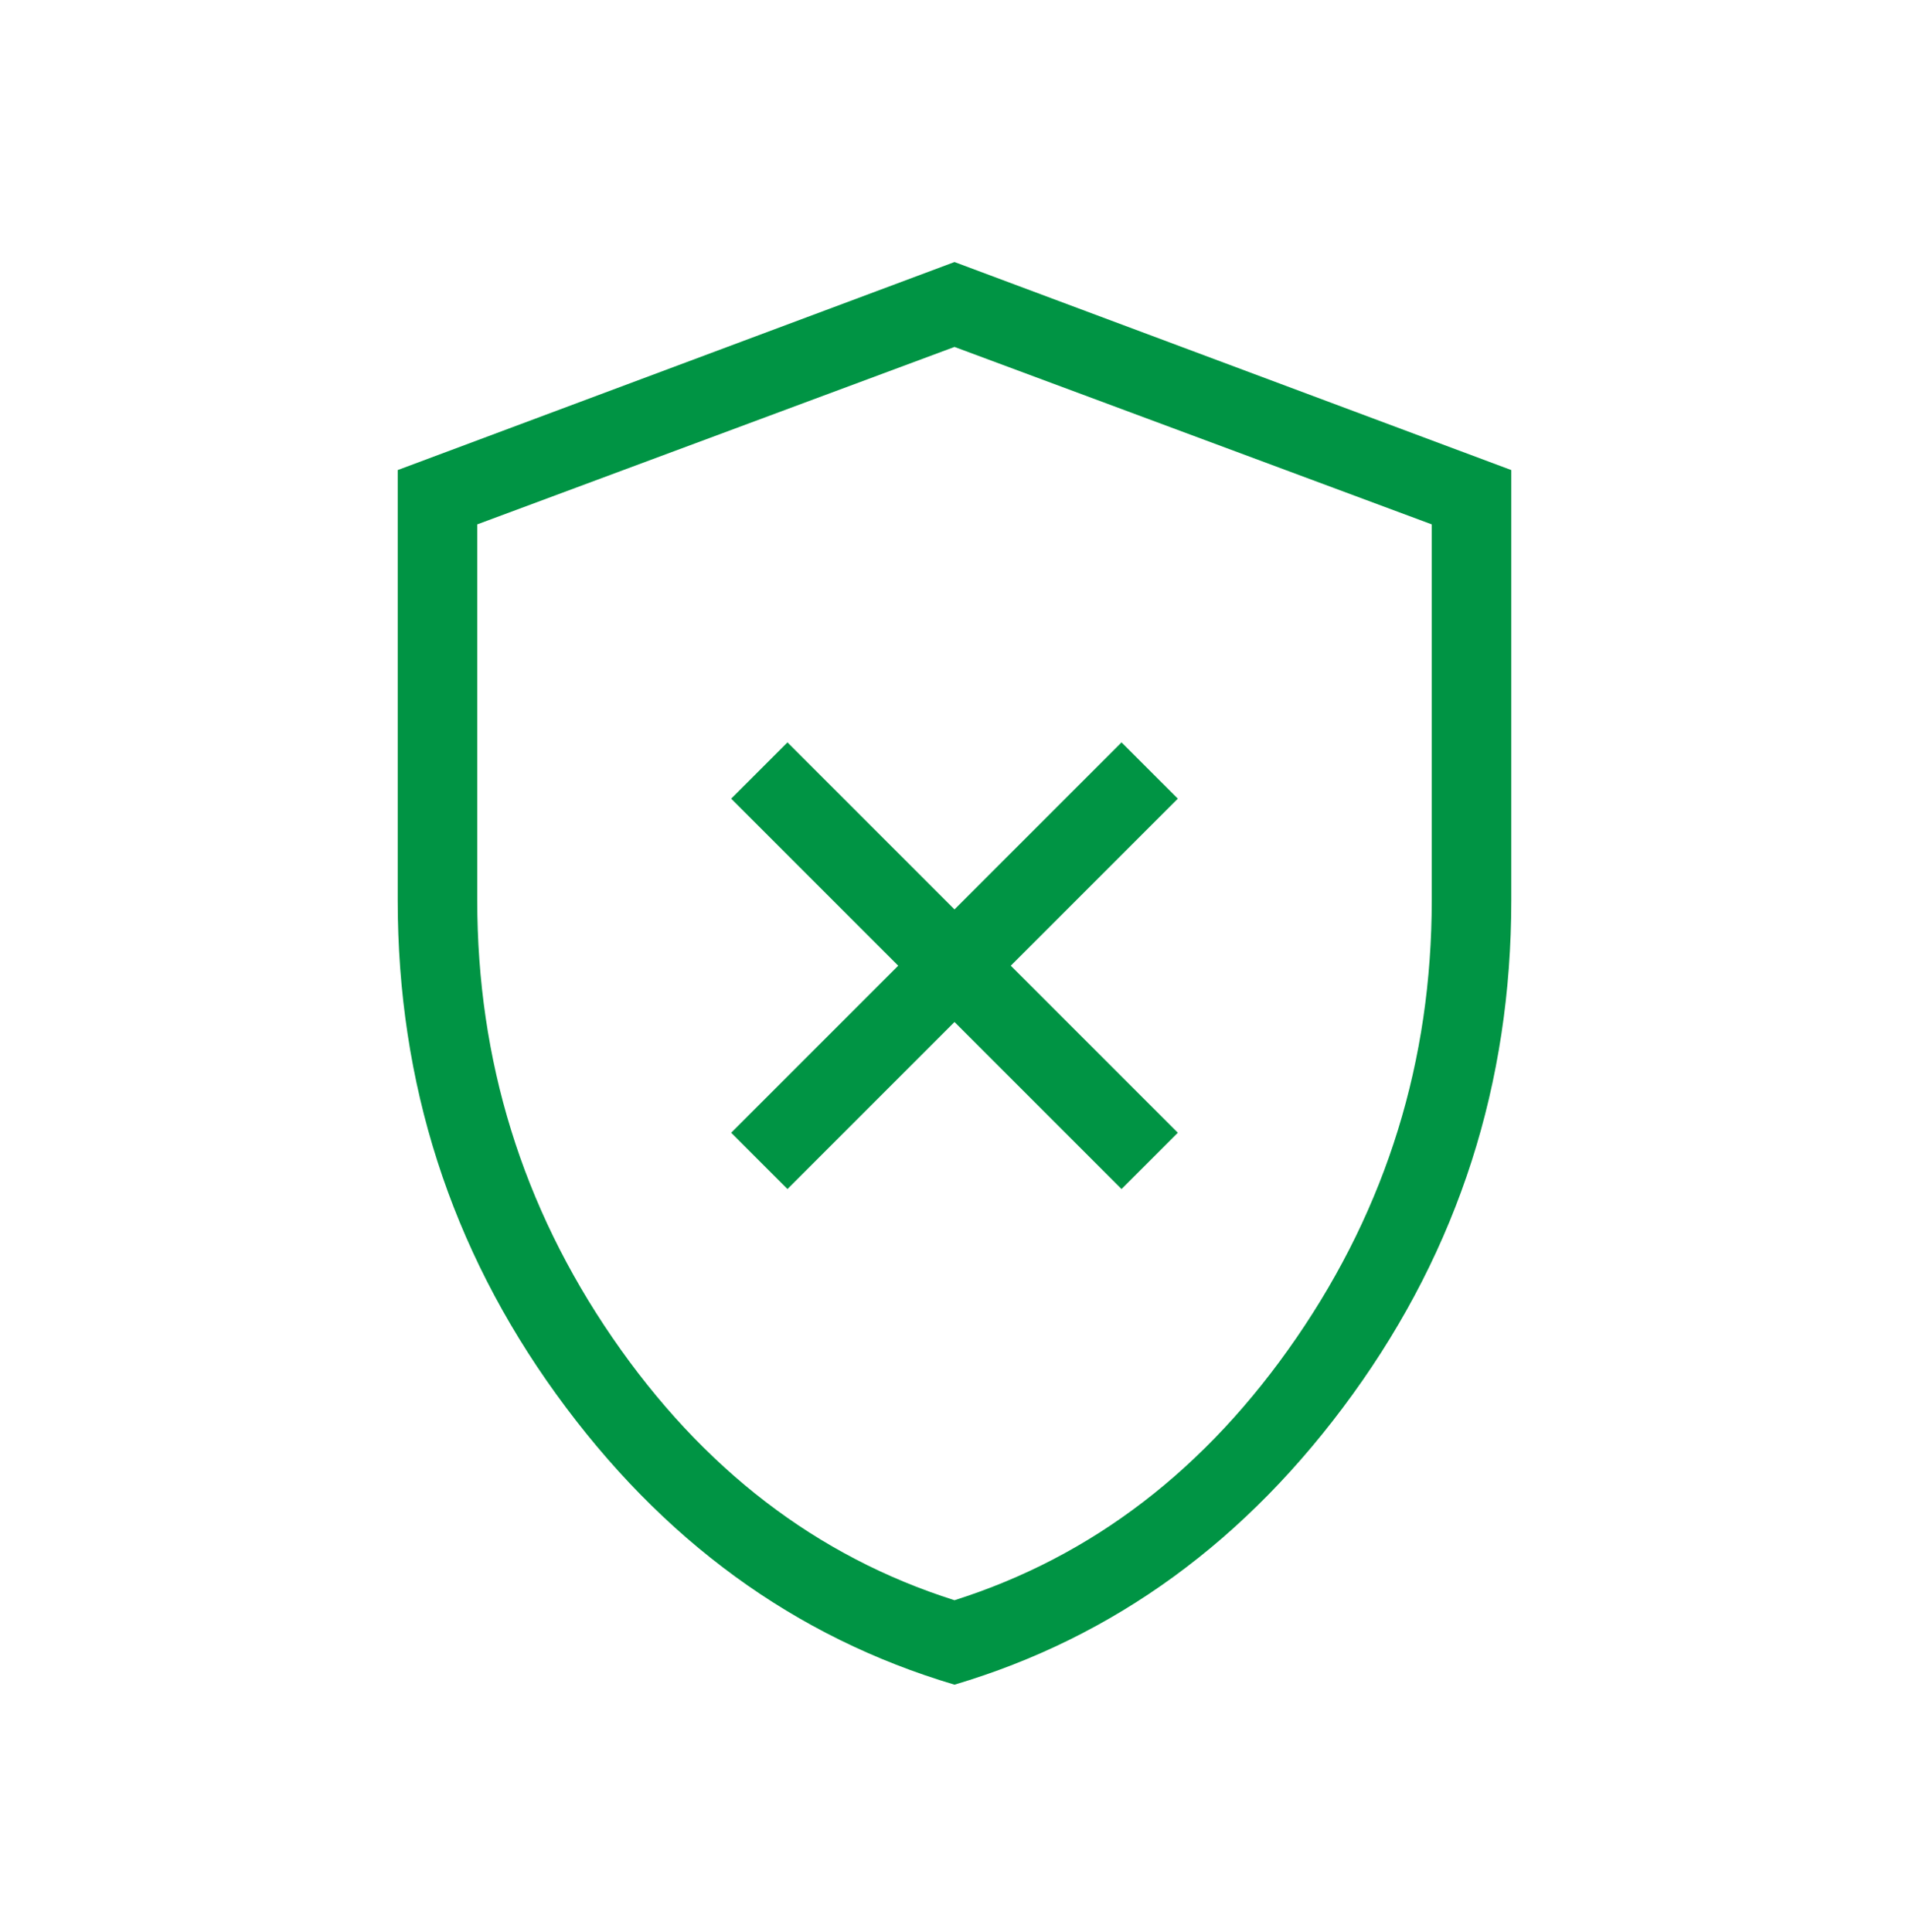 <svg xmlns="http://www.w3.org/2000/svg" fill="none" viewBox="0 0 84 85" height="85" width="84">
<mask height="85" width="84" y="0" x="0" maskUnits="userSpaceOnUse" style="mask-type:alpha" id="mask0_1010_1843">
<rect fill="#D9D9D9" height="84" width="84" y="0.76"></rect>
</mask>
<g mask="url(#mask0_1010_1843)">
<path fill="#009444" d="M34.65 52.318L42 44.968L49.35 52.318L51.827 49.841L44.477 42.491L51.827 35.141L49.35 32.665L42 40.015L34.65 32.665L32.173 35.141L39.523 42.491L32.173 49.841L34.65 52.318ZM42 74.126C34.968 72.039 29.127 67.78 24.476 61.347C19.826 54.915 17.5 47.669 17.5 39.611V20.683L42 11.53L66.5 20.683V39.611C66.5 47.669 64.174 54.915 59.524 61.347C54.873 67.78 49.032 72.039 42 74.126ZM42 70.41C48.067 68.486 53.083 64.635 57.05 58.861C61.017 53.086 63 46.669 63 39.611V23.073L42 15.265L21 23.073V39.611C21 46.669 22.983 53.086 26.95 58.861C30.917 64.635 35.933 68.486 42 70.41Z"></path>
</g>
</svg>
